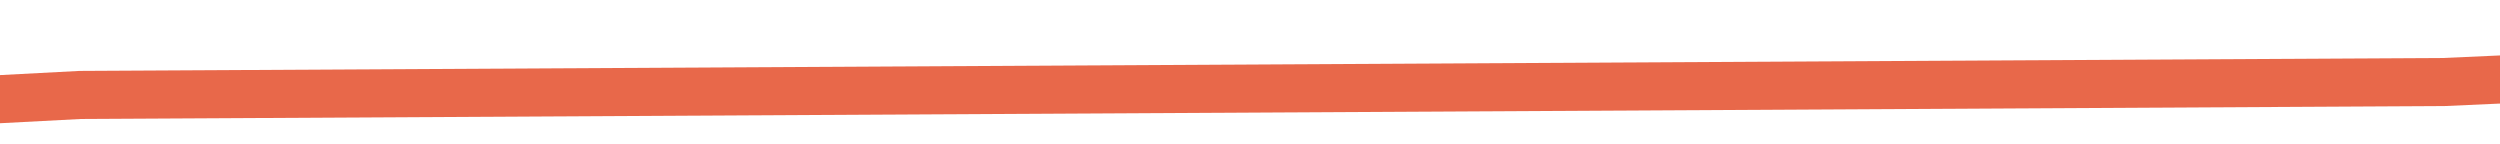 ﻿<?xml version="1.0" encoding="utf-8"?>
<svg version="1.1" xmlns:xlink="http://www.w3.org/1999/xlink" width="104px" height="6px" preserveAspectRatio="xMinYMid meet" viewBox="1090 629  104 4" xmlns="http://www.w3.org/2000/svg">
  <path d="M 0 29  L 98.333 29  L 196.667 29  L 295 25.718  L 393.333 22.92  L 491.667 16.787  L 590 10.115  L 688.333 4.95  L 786.667 4.412  L 885 0  " stroke-width="2" stroke="#e8684a" fill="none" transform="matrix(1 0 0 1 405 627 )" />
</svg>